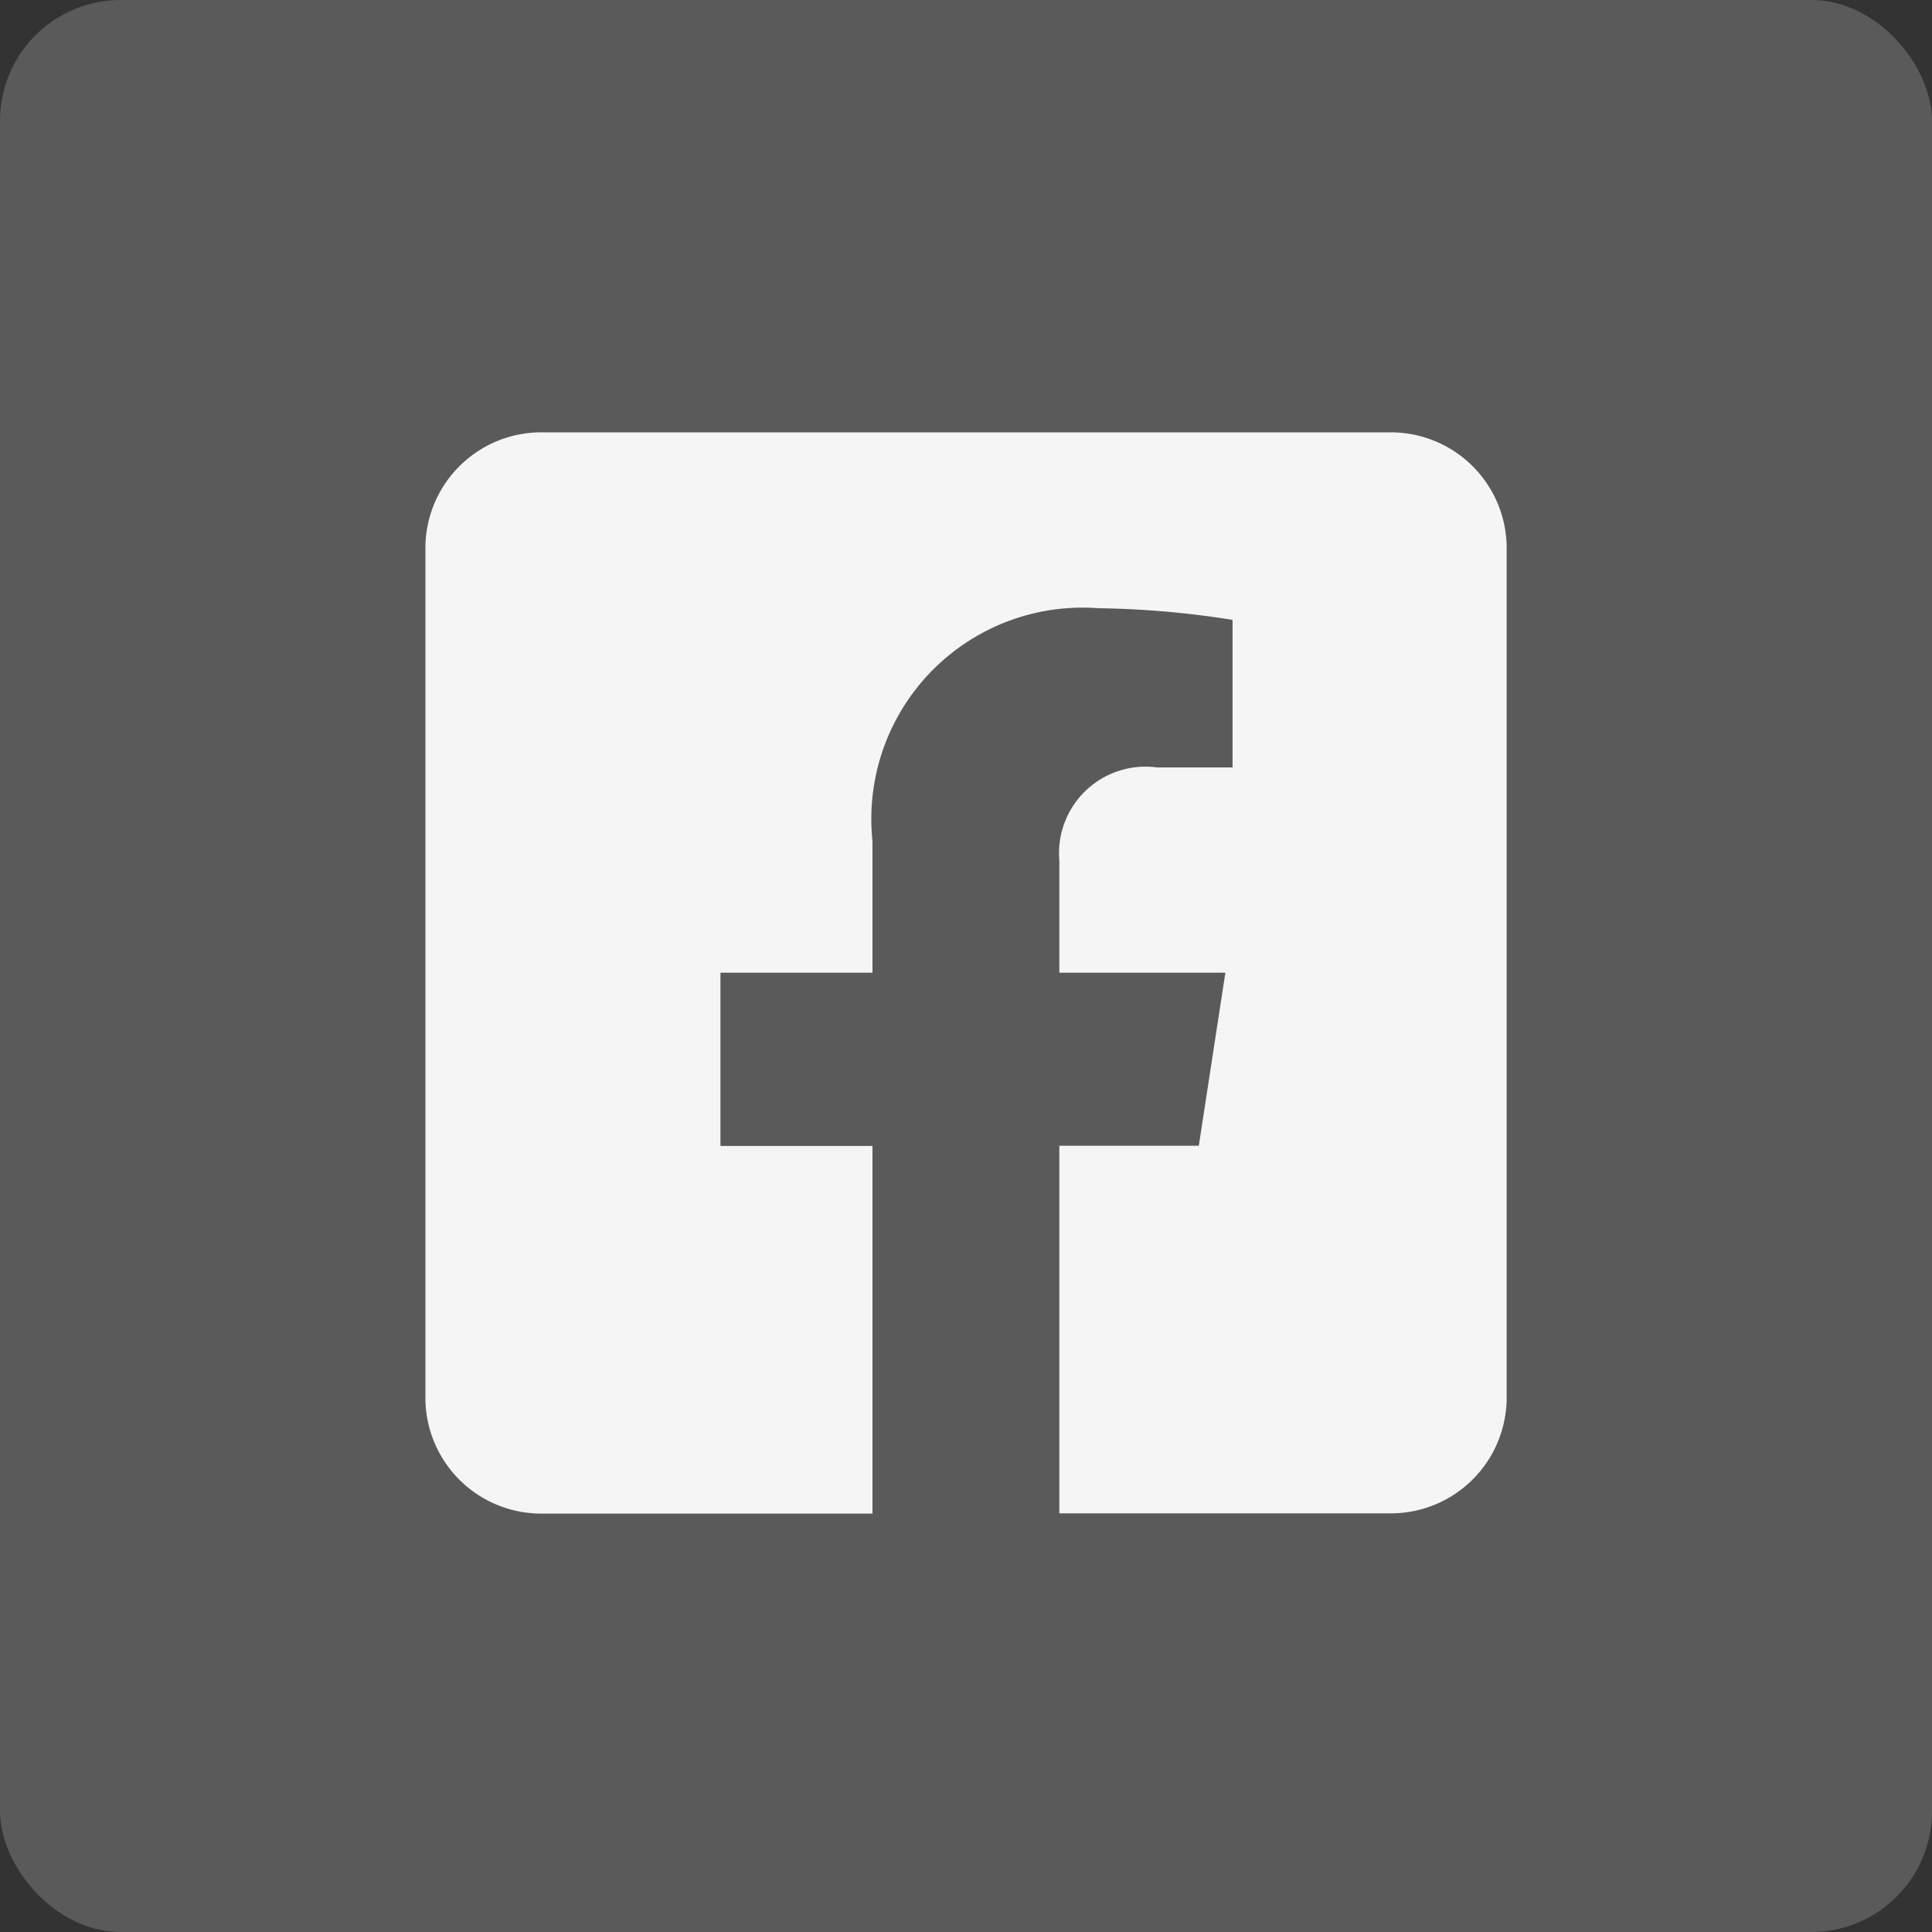 <svg id="facebook" xmlns="http://www.w3.org/2000/svg" width="32" height="32" viewBox="0 0 32 32">
  <rect x="0" y="0" width="32" height="32" fill="#333333" stroke="none"/>
  <rect id="Rectangle_96" data-name="Rectangle 96" width="32" height="32" rx="2" fill="#f5f5f5" opacity="0.2"/>
  <path id="Icon_awesome-facebook-square" data-name="Icon awesome-facebook-square" d="M15.99,2.25H1.919A1.919,1.919,0,0,0,0,4.169V18.24a1.919,1.919,0,0,0,1.919,1.919H7.405V14.07H4.887V11.2H7.405V9.02A3.5,3.5,0,0,1,11.15,5.163a15.257,15.257,0,0,1,2.219.193V7.8h-1.25A1.433,1.433,0,0,0,10.5,9.344V11.2h2.75l-.44,2.866H10.5v6.089H15.99a1.919,1.919,0,0,0,1.919-1.919V4.169A1.919,1.919,0,0,0,15.99,2.25Z" transform="translate(7.046 4.911)" fill="#f5f5f5"/>
</svg>
